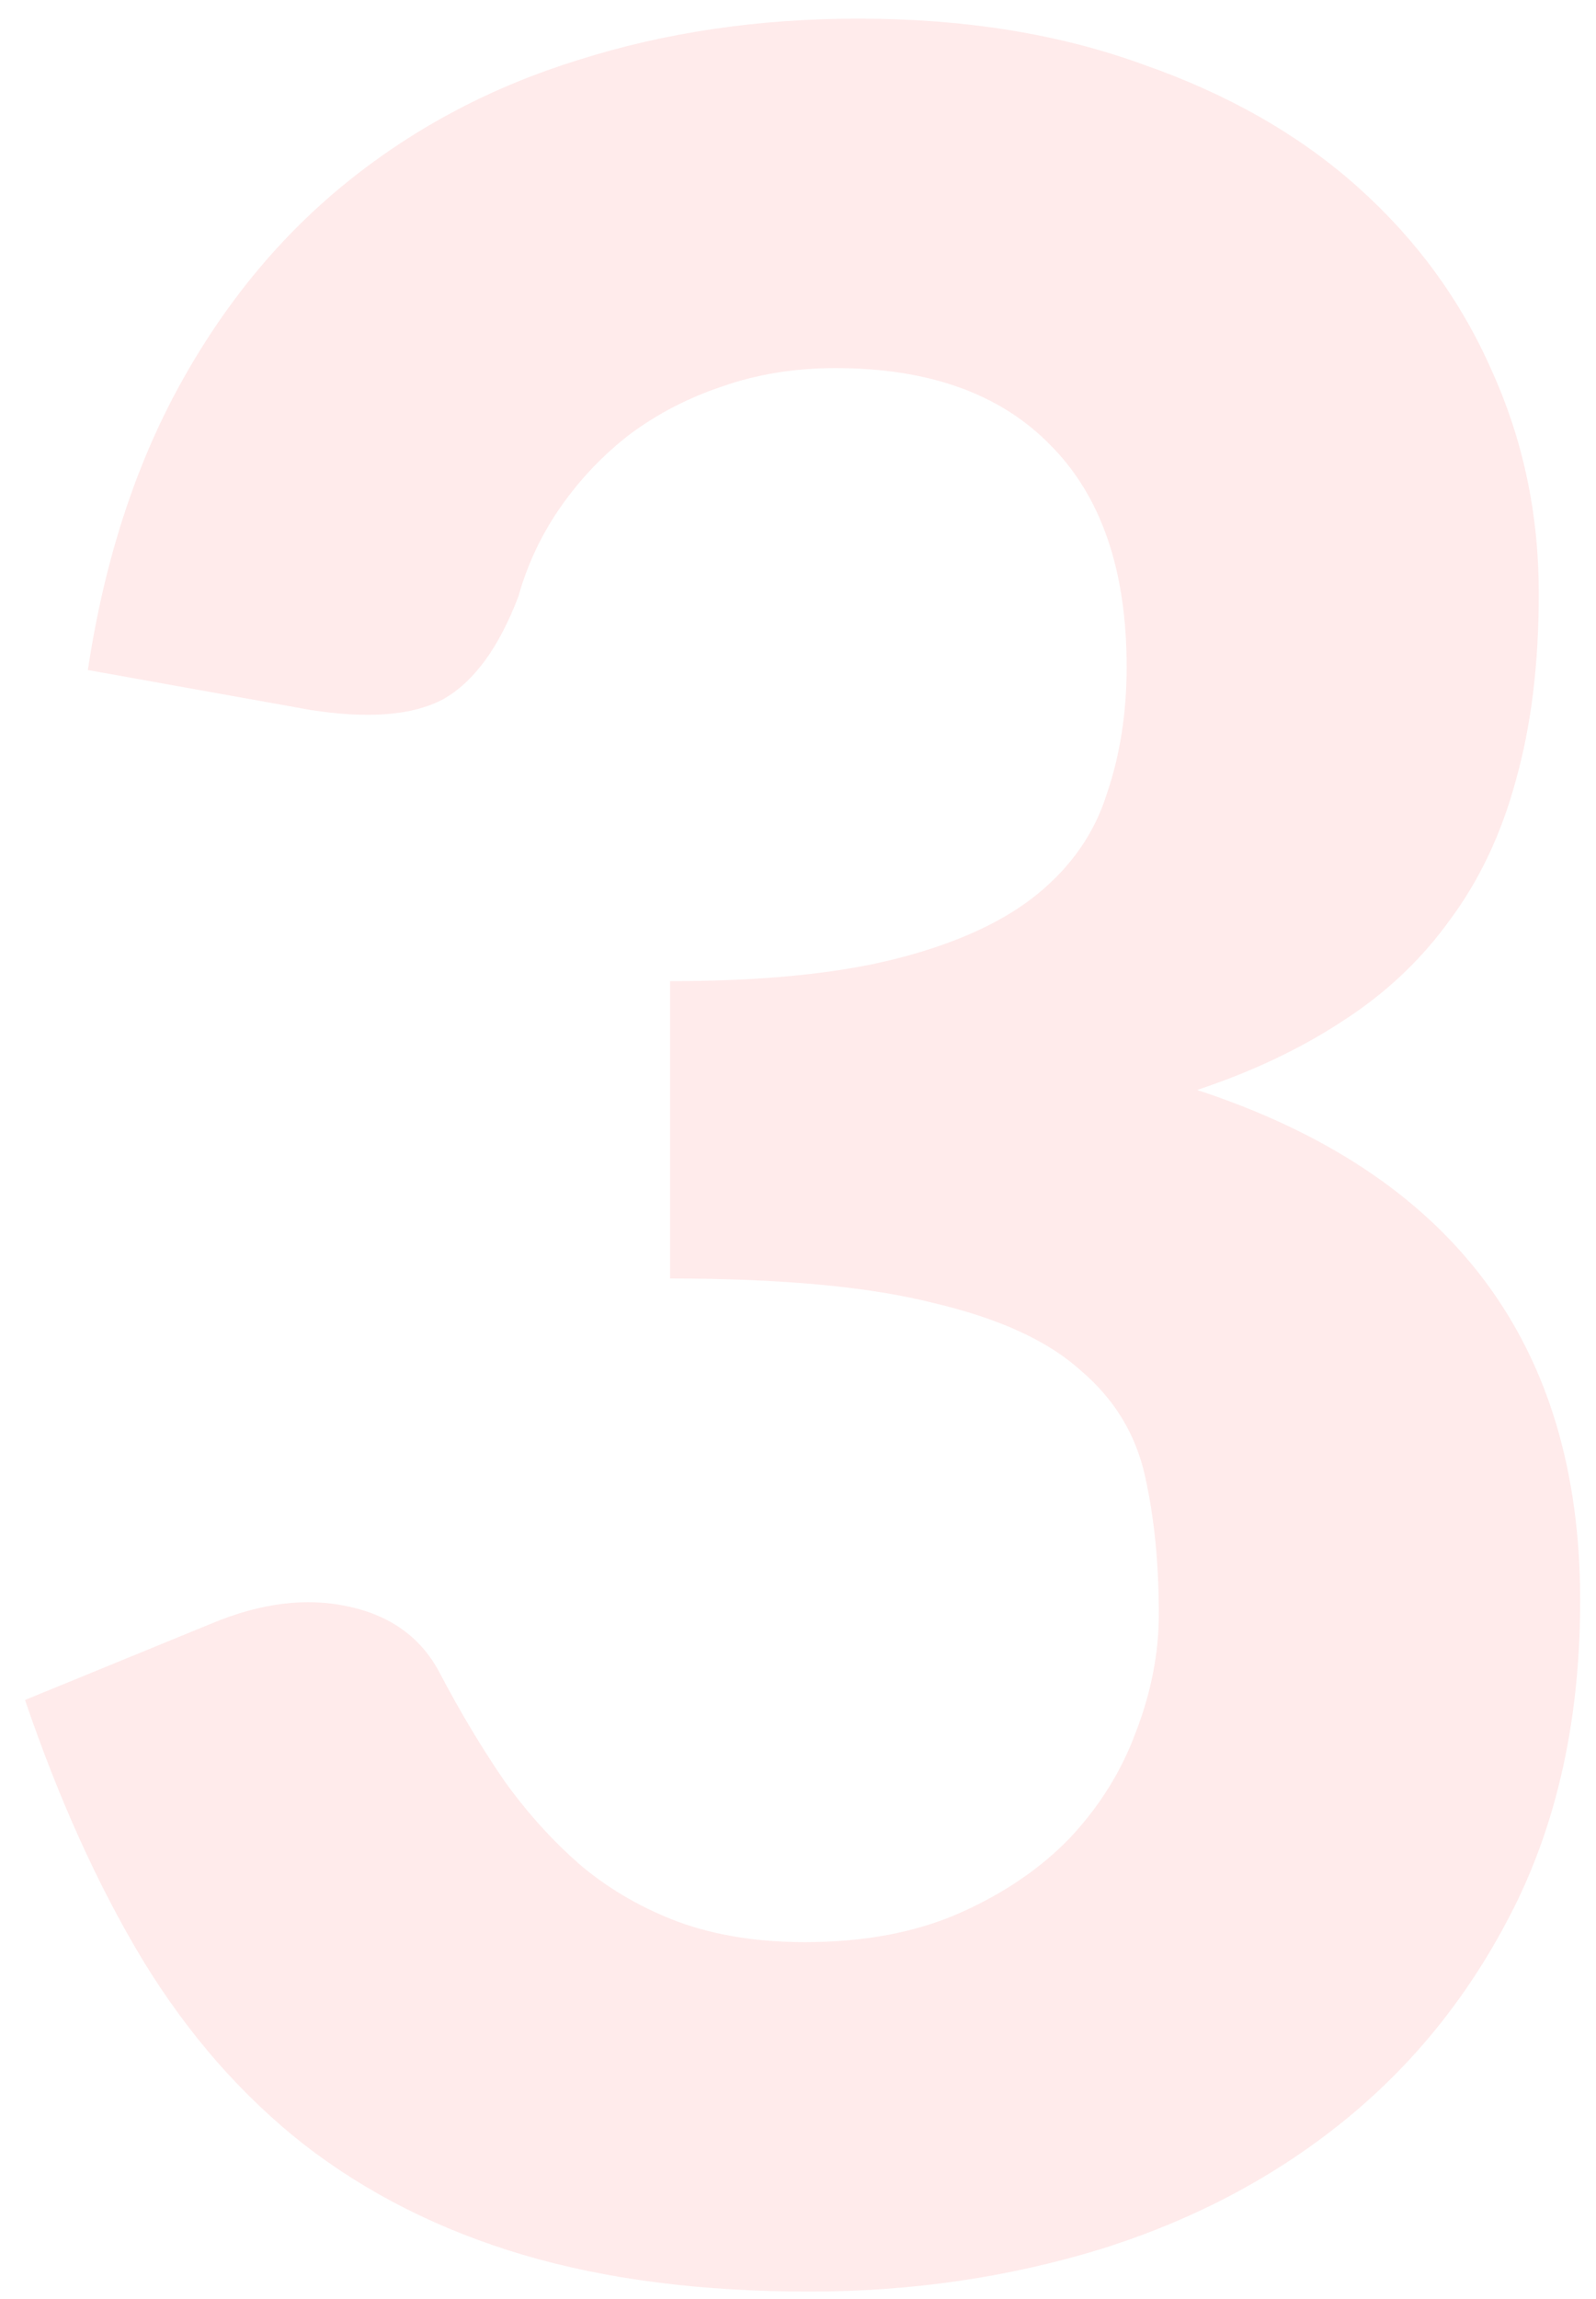 <svg width="50" height="72" viewBox="0 0 50 72" fill="none" xmlns="http://www.w3.org/2000/svg">
<path d="M2.752 20.984C3.264 17.592 4.224 14.616 5.632 12.056C7.04 9.496 8.8 7.368 10.912 5.672C13.024 3.976 15.424 2.712 18.112 1.88C20.832 1.016 23.76 0.584 26.896 0.584C30.224 0.584 33.2 1.064 35.824 2.024C38.48 2.952 40.72 4.232 42.544 5.864C44.368 7.496 45.76 9.4 46.72 11.576C47.712 13.752 48.208 16.088 48.208 18.584C48.208 20.792 47.968 22.744 47.488 24.44C47.04 26.104 46.352 27.56 45.424 28.808C44.528 30.056 43.408 31.112 42.064 31.976C40.752 32.84 39.232 33.56 37.504 34.136C45.504 36.76 49.504 42.088 49.504 50.12C49.504 53.672 48.848 56.808 47.536 59.528C46.224 62.216 44.464 64.472 42.256 66.296C40.048 68.12 37.472 69.496 34.528 70.424C31.616 71.32 28.56 71.768 25.36 71.768C21.968 71.768 18.976 71.384 16.384 70.616C13.792 69.848 11.504 68.696 9.52 67.16C7.568 65.624 5.888 63.704 4.48 61.4C3.072 59.064 1.84 56.344 0.784 53.24L6.64 50.84C8.176 50.2 9.6 50.024 10.912 50.312C12.256 50.6 13.216 51.304 13.792 52.424C14.432 53.64 15.104 54.76 15.808 55.784C16.544 56.808 17.36 57.704 18.256 58.472C19.152 59.208 20.16 59.784 21.28 60.2C22.432 60.616 23.744 60.824 25.216 60.824C27.072 60.824 28.688 60.52 30.064 59.912C31.44 59.304 32.592 58.52 33.52 57.56C34.448 56.568 35.136 55.464 35.584 54.248C36.064 53 36.304 51.768 36.304 50.552C36.304 48.952 36.16 47.512 35.872 46.232C35.584 44.92 34.912 43.816 33.856 42.92C32.832 41.992 31.296 41.288 29.248 40.808C27.232 40.296 24.48 40.04 20.992 40.04V30.728C23.904 30.728 26.288 30.488 28.144 30.008C30 29.528 31.456 28.856 32.512 27.992C33.568 27.128 34.288 26.088 34.672 24.872C35.088 23.656 35.296 22.328 35.296 20.888C35.296 17.848 34.496 15.528 32.896 13.928C31.328 12.328 29.088 11.528 26.176 11.528C24.896 11.528 23.712 11.72 22.624 12.104C21.568 12.456 20.608 12.952 19.744 13.592C18.912 14.232 18.192 14.984 17.584 15.848C16.976 16.712 16.528 17.656 16.24 18.68C15.632 20.28 14.848 21.352 13.888 21.896C12.928 22.408 11.536 22.52 9.712 22.232L2.752 20.984Z" fill="#FF0000" fill-opacity="0.08"/>
</svg>
